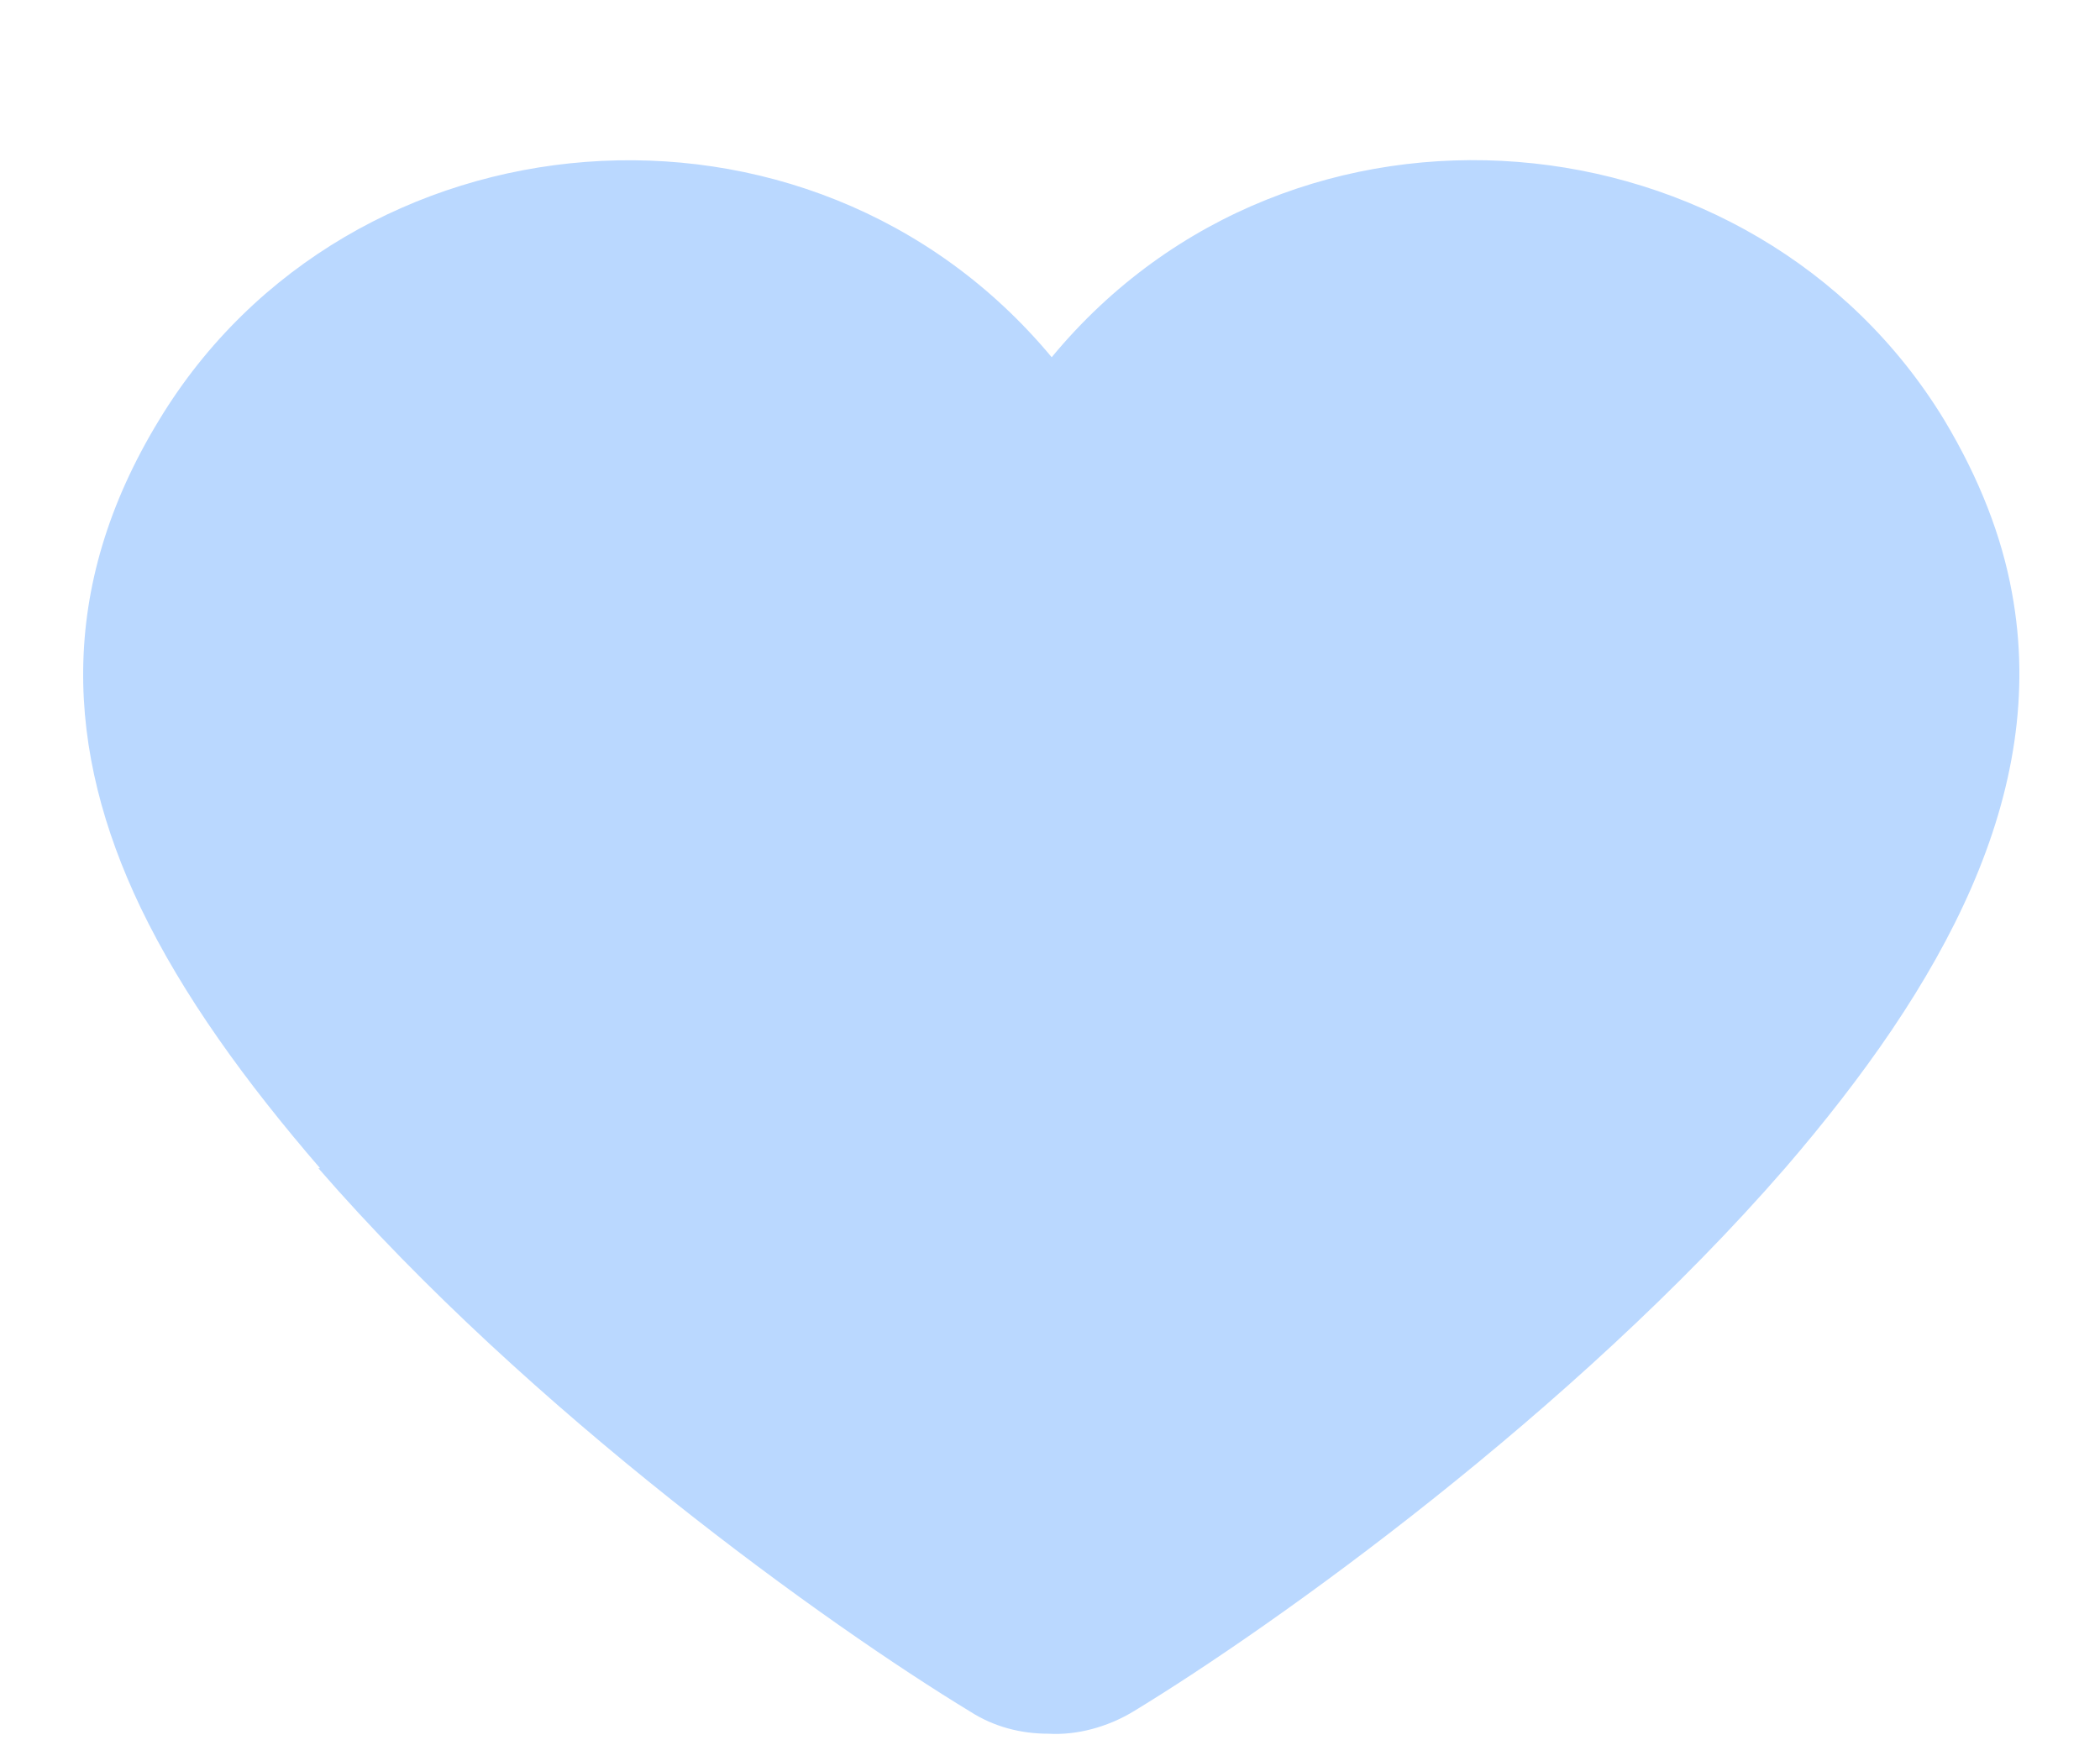 <?xml version="1.0" encoding="UTF-8"?>
<svg width="124px" height="104px" viewBox="0 0 124 104" version="1.1" xmlns="http://www.w3.org/2000/svg" xmlns:xlink="http://www.w3.org/1999/xlink">
    <!-- Generator: Sketch 51.2 (57519) - http://www.bohemiancoding.com/sketch -->
    <title>Heart</title>
    <desc>Created with Sketch.</desc>
    <defs></defs>
    <g id="Page-1" stroke="none" stroke-width="1" fill="none" fill-rule="evenodd">
        <g id="Heart" transform="translate(1, 1)">
            <path d="M116.1,17.3 C104.4,-2.7 75.8,-5.4 60.8,13.3 C45.8,-5.3 17.2,-2.7 5.4,17.3 C-4.6,34.3 2.6,50 15.4,65.1 L15.3,65.1 C28.4,80.7 46.9,94.3 55.7,99.8 C57.2,100.7 58.9,101.2 60.5,101.2 C62.3,101.3 64.1,100.8 65.7,99.8 C74.5,94.3 93,80.7 106.1,65.1 L106,65.1 C118.8,50.1 126.2,34.4 116.1,17.3 Z" id="Shape" class="fill-neutral" fill-rule="nonzero"></path>
            <path d="M117.8,34 C117.2,30.7 115.9,27.3 113.8,23.8 C102.6,5.4 75.4,2.8 61.1,20.1 C46.8,2.9 19.6,5.3 8.4,23.8 C2.3,33.8 2.9,43.4 7.3,52.6 C9.8,57.8 13.5,62.9 17.9,68 L17.8,68 C30.3,82.4 47.9,95 56.3,100.1 C57.7,101 59.3,101.4 60.9,101.4 C62.6,101.5 64.4,101 65.9,100.1 C74.3,95 91.9,82.4 104.4,68 C113.7,57.2 120,45.9 117.8,34 Z" id="Shape" fill="#BAD8FF" fill-rule="nonzero"></path>
            <path d="M117.8,34 C117.2,30.7 115.9,27.3 113.8,23.8 C102.6,5.4 75.4,2.8 61.1,20.1 C46.8,2.9 19.6,5.3 8.4,23.8 C2.3,33.8 2.9,43.4 7.3,52.6 C22.1,67.2 39.4,79.4 48.4,84.8 C50.2,85.9 52.3,86.5 54.4,86.5 C56.6,86.6 58.9,86 60.8,84.8 C71.7,78.2 94.5,61.9 110.6,43.3 L110.5,43.2 C113.1,40.2 115.6,37.1 117.8,34 Z" id="Shape" class="fill-primary-100" fill-rule="nonzero"></path>
            <path d="M52.9,42.3 L61.6,66.2 L73.2,36 L78.6,45.1 L83.3,35.6 C83.3,35.6 91.7,44.7 92.4,44.7 C93.1,44.7 106.1,38.7 106.1,38.7 L120.3,38.5 L120.6,37.4 C120.7,36.5 120.8,35.5 120.8,34.6 C120.8,16 105.7,0.9 87.1,0.9 C76.5,0.9 67,5.8 60.8,13.5 C54.6,5.8 45.1,0.9 34.5,0.9 C22.1,0.9 11.3,7.6 5.4,17.5" id="Shape" class="stroke-primary" stroke-width="3" stroke-linecap="round" stroke-linejoin="round"></path>
            <path d="M100.7,71.4 C88.3,84.4 73.5,95.2 65.9,100 C62.8,101.9 58.9,101.9 55.8,100 C42.4,91.6 6.5,64.1 1.4,40 L1.7,40 L10.1,40 L19.4,31.6 L32.9,59.3 L46.9,26 L48.8,31.3" id="Shape" class="stroke-primary" stroke-width="3" stroke-linecap="round" stroke-linejoin="round"></path>
        </g>
    </g>
</svg>